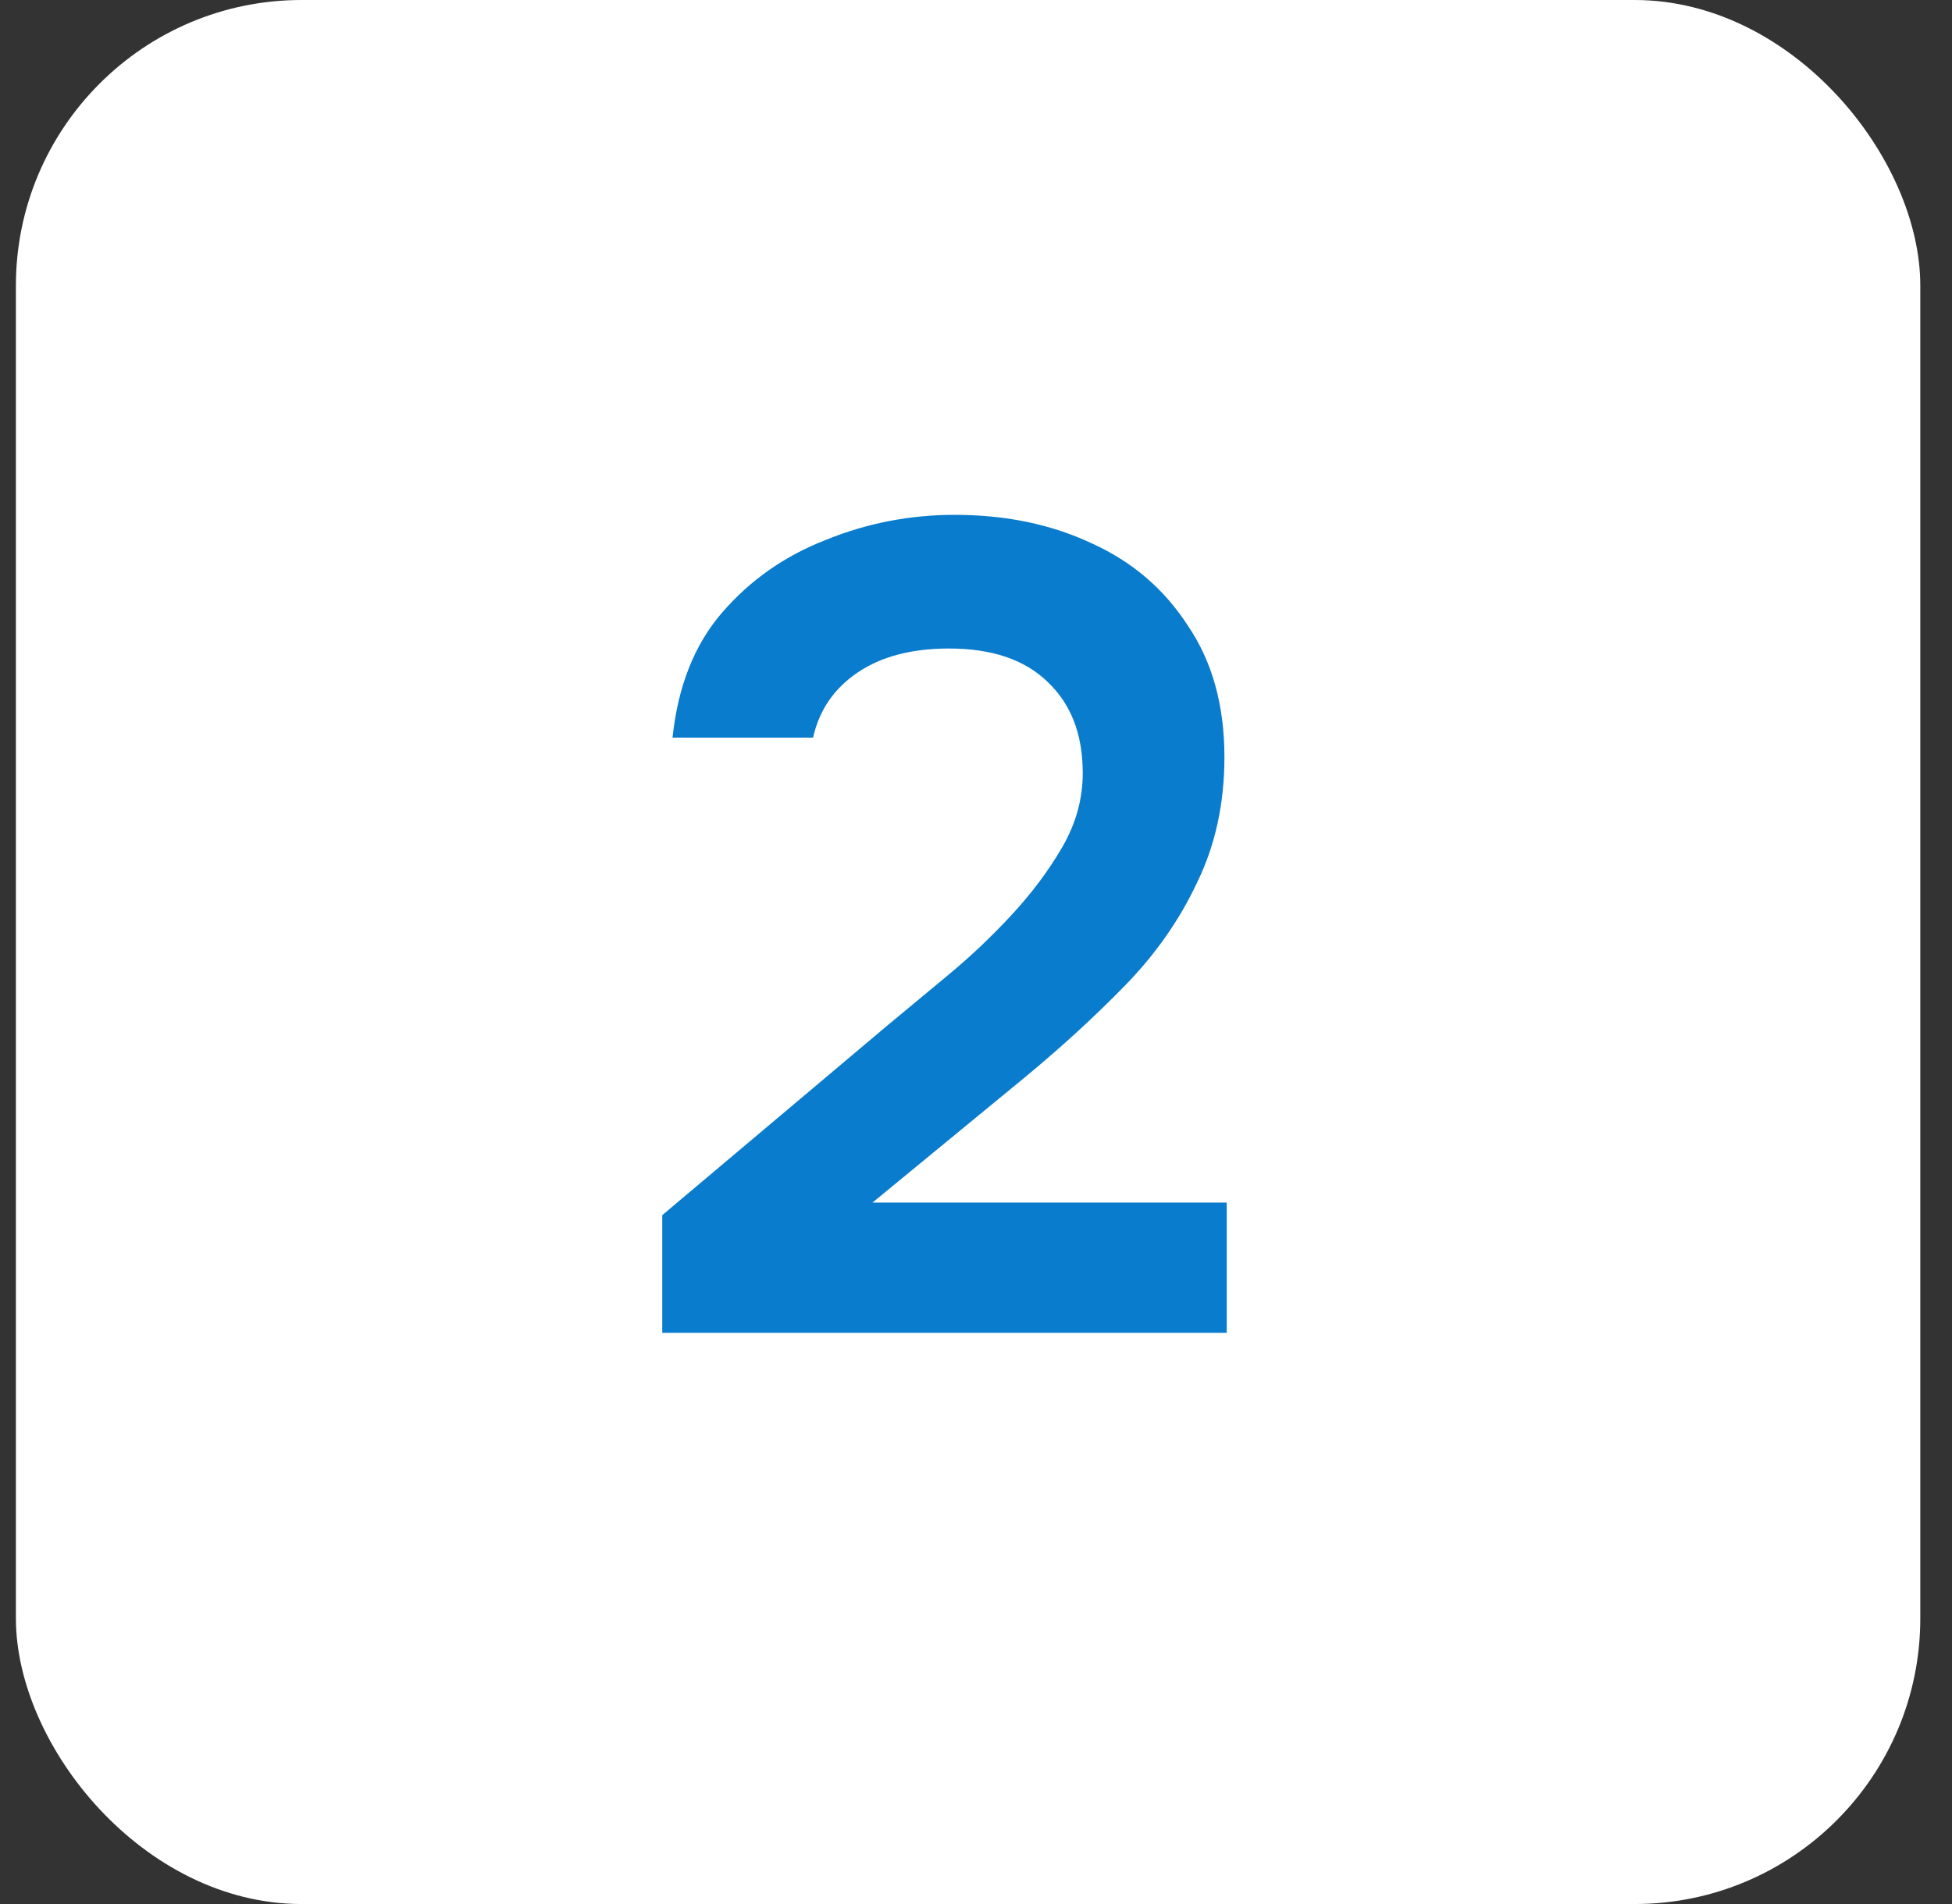 <svg fill="none" height="40" viewBox="0 0 41 40" width="41" xmlns="http://www.w3.org/2000/svg"><rect x="0" y="0" width="41" height="40" fill="#333333" stroke="none"/><rect fill="#fff" height="40" rx="6" width="40" x=".334"/><path d="m13.91 28v-2.472l4.728-3.984c.384-.32.808-.672 1.272-1.056s.904-.8 1.32-1.248c.432-.464.792-.944 1.08-1.44s.432-1.016.432-1.56c0-.816-.248-1.456-.744-1.92-.48-.464-1.168-.696-2.064-.696-.784 0-1.424.168-1.92.504s-.808.792-.936 1.368h-2.952c.112-1.072.456-1.944 1.032-2.616.592-.688 1.32-1.2 2.184-1.536.864-.352 1.768-.528 2.712-.528 1.072 0 2.032.2 2.88.6.848.384 1.52.96 2.016 1.728.512.752.768 1.672.768 2.76 0 .976-.192 1.856-.576 2.64-.368.784-.872 1.504-1.512 2.16-.624.64-1.312 1.272-2.064 1.896l-3.24 2.664h7.44v2.736z" fill="#097ccd"/></svg>